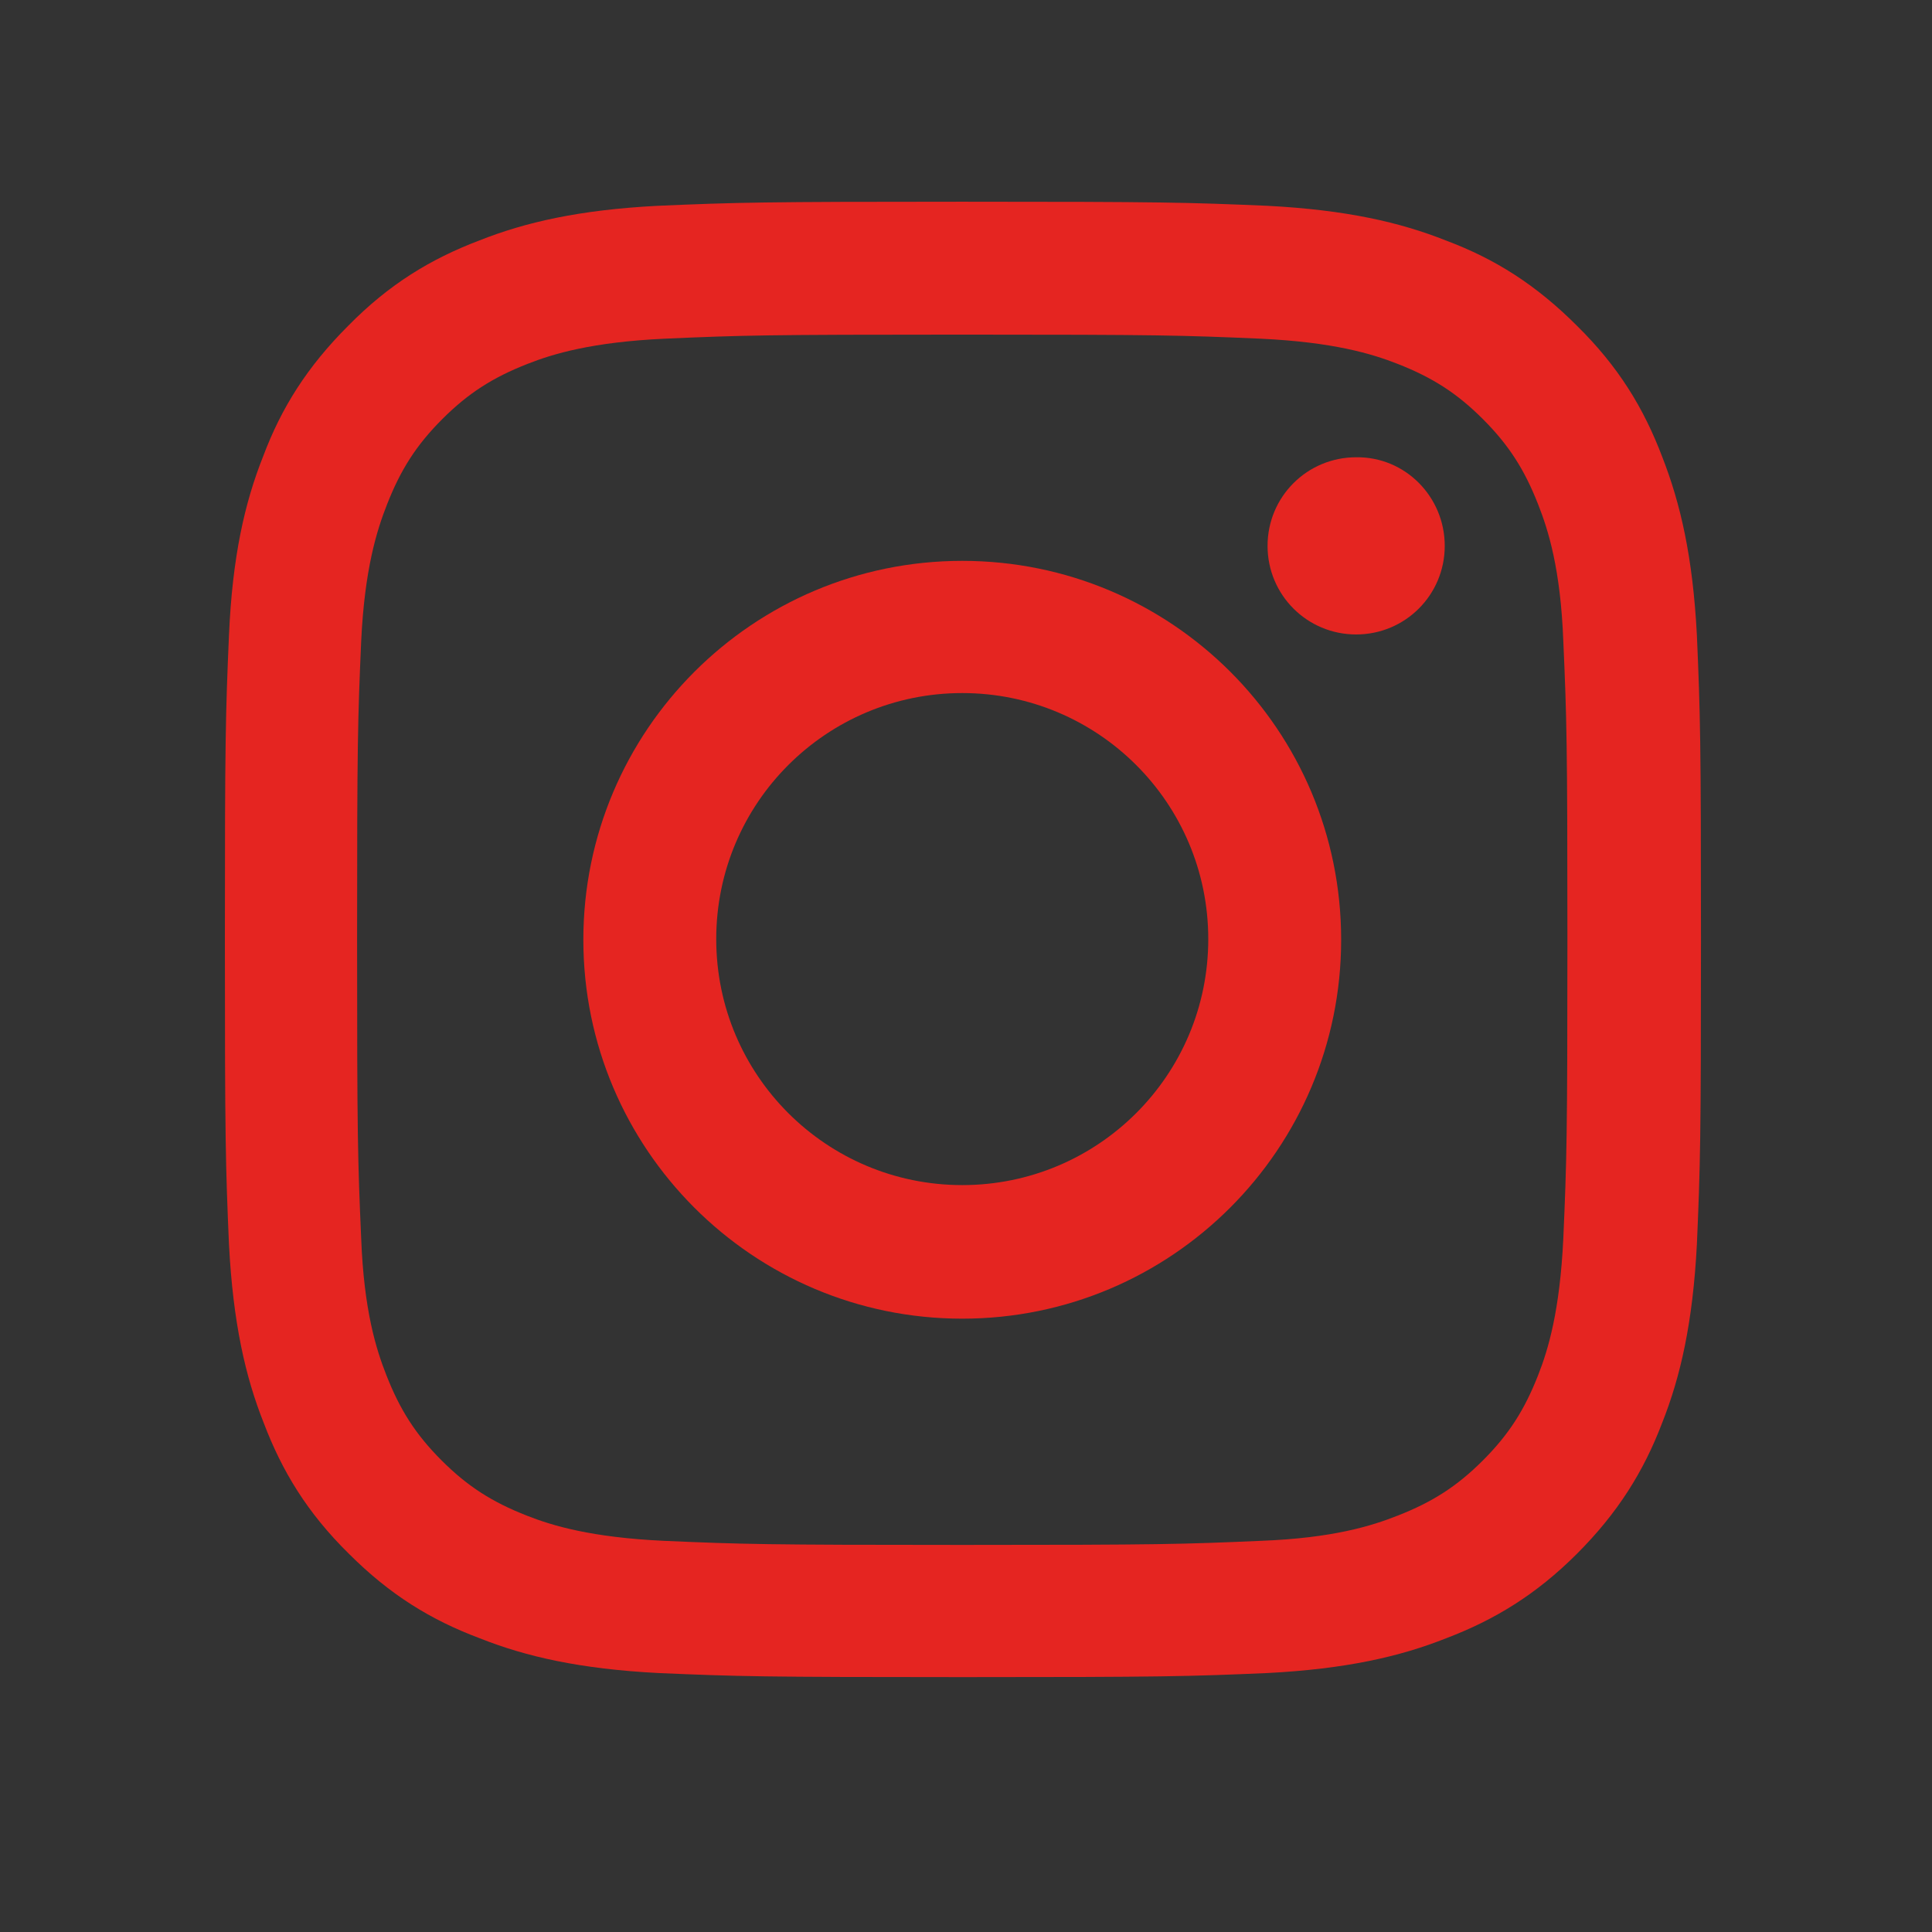 <?xml version="1.0" encoding="utf-8"?>
<!-- Generator: Adobe Illustrator 25.0.1, SVG Export Plug-In . SVG Version: 6.00 Build 0)  -->
<svg version="1.1" id="Layer_1" xmlns="http://www.w3.org/2000/svg" xmlns:xlink="http://www.w3.org/1999/xlink" x="0px" y="0px"
	 viewBox="0 0 28.35 28.35" style="enable-background:new 0 0 28.35 28.35;" xml:space="preserve">
<rect x="0" y="0" width="28.35" height="28.35" fill="#333333" stroke="none"/>
<style type="text/css">
	.st0{fill:#E52521;}
	.st1{fill:#FFFFFF;}
</style>
<g>
	<path class="st0" d="M-45.87,20.4c1.91,1.23,4.18,1.94,6.62,1.94c8.01,0,12.54-6.77,12.27-12.84c0.84-0.61,1.57-1.37,2.16-2.24
		c-0.78,0.34-1.61,0.58-2.48,0.68c0.89-0.53,1.57-1.38,1.9-2.39c-0.83,0.5-1.76,0.86-2.74,1.05c-0.79-0.84-1.91-1.36-3.15-1.36
		c-2.79,0-4.84,2.6-4.2,5.3c-3.59-0.18-6.77-1.89-8.9-4.51c-1.13,1.94-0.59,4.48,1.33,5.76c-0.71-0.02-1.37-0.22-1.96-0.54
		c-0.05,2,1.39,3.87,3.46,4.29c-0.6,0.17-1.27,0.21-1.95,0.07c0.55,1.72,2.14,2.96,4.03,3C-41.29,20.03-43.58,20.66-45.87,20.4"/>
	<path class="st0" d="M-85.11,25.72h4.81V13.68h3.35l0.35-4.03h-3.71V7.36c0-0.95,0.19-1.32,1.11-1.32h2.6V1.85h-3.33
		c-3.58,0-5.19,1.57-5.19,4.59v3.21h-2.5v4.08h2.5V25.72z"/>
</g>
<rect x="97.67" y="10.49" class="st0" width="4.08" height="13.21"/>
<g>
	<path class="st0" d="M99.45,8.76c1.33,0,2.42-1.09,2.42-2.44c0-1.35-1.08-2.44-2.42-2.44c-1.33,0-2.42,1.09-2.42,2.44
		C97.03,7.67,98.11,8.76,99.45,8.76"/>
	<path class="st0" d="M108.04,16.76c0-1.85,0.86-2.96,2.49-2.96c1.5,0,2.22,1.06,2.22,2.96v6.93h4.07v-8.36
		c0-3.54-2.01-5.25-4.81-5.25c-2.8,0-3.98,2.18-3.98,2.18v-1.78h-3.92v13.21h3.92V16.76z"/>
	<path class="st0" d="M14.12,2.96c-2.94,0-3.31,0.01-4.47,0.06C8.5,3.08,7.71,3.26,7.03,3.53C6.32,3.8,5.71,4.17,5.11,4.78
		c-0.6,0.6-0.98,1.2-1.25,1.92C3.59,7.38,3.41,8.17,3.36,9.32c-0.05,1.16-0.06,1.53-0.06,4.47c0,2.94,0.01,3.31,0.06,4.47
		c0.06,1.15,0.24,1.94,0.51,2.62c0.27,0.71,0.64,1.32,1.25,1.92c0.6,0.6,1.2,0.97,1.92,1.24c0.68,0.27,1.47,0.45,2.62,0.51
		c1.16,0.05,1.53,0.06,4.47,0.06c2.94,0,3.31-0.01,4.47-0.06c1.15-0.06,1.94-0.24,2.62-0.51c0.71-0.27,1.32-0.64,1.92-1.24
		c0.6-0.6,0.98-1.21,1.25-1.92c0.27-0.68,0.45-1.47,0.51-2.62c0.05-1.16,0.06-1.52,0.06-4.47c0-2.94-0.01-3.31-0.06-4.47
		c-0.06-1.15-0.24-1.93-0.51-2.62c-0.27-0.71-0.64-1.32-1.25-1.92c-0.6-0.6-1.2-0.98-1.92-1.25c-0.68-0.27-1.47-0.45-2.62-0.51
		C17.43,2.97,17.06,2.96,14.12,2.96 M14.12,4.91c2.89,0,3.23,0.01,4.38,0.06c1.06,0.05,1.63,0.22,2.01,0.37
		c0.51,0.2,0.87,0.43,1.25,0.81c0.38,0.38,0.61,0.74,0.81,1.25c0.15,0.38,0.33,0.95,0.37,2.01c0.05,1.14,0.06,1.48,0.06,4.38
		s-0.01,3.23-0.06,4.38c-0.05,1.06-0.22,1.63-0.37,2.01c-0.2,0.51-0.43,0.87-0.81,1.25c-0.38,0.38-0.74,0.61-1.25,0.81
		c-0.38,0.15-0.95,0.33-2.01,0.37c-1.14,0.05-1.48,0.06-4.38,0.06c-2.89,0-3.23-0.01-4.38-0.06c-1.06-0.05-1.63-0.22-2.01-0.37
		c-0.51-0.2-0.87-0.43-1.25-0.81c-0.38-0.38-0.61-0.74-0.81-1.25c-0.15-0.38-0.33-0.95-0.37-2.01c-0.05-1.14-0.06-1.48-0.06-4.38
		s0.01-3.23,0.06-4.38C5.35,8.35,5.53,7.78,5.68,7.4c0.2-0.51,0.43-0.87,0.81-1.25c0.38-0.38,0.74-0.61,1.25-0.81
		c0.38-0.15,0.95-0.32,2.01-0.37C10.89,4.92,11.23,4.91,14.12,4.91"/>
	<path class="st0" d="M14.12,17.39c-1.99,0-3.61-1.61-3.61-3.61c0-2,1.62-3.61,3.61-3.61c1.99,0,3.61,1.61,3.61,3.61
		C17.73,15.78,16.11,17.39,14.12,17.39 M14.12,8.23c-3.07,0-5.56,2.49-5.56,5.56c0,3.07,2.49,5.56,5.56,5.56
		c3.07,0,5.56-2.49,5.56-5.56C19.68,10.71,17.19,8.23,14.12,8.23"/>
	<path class="st0" d="M21.2,8.01c0,0.72-0.58,1.3-1.3,1.3c-0.72,0-1.3-0.58-1.3-1.3c0-0.72,0.58-1.3,1.3-1.3
		C20.62,6.7,21.2,7.29,21.2,8.01"/>
	<path class="st0" d="M74.55,8.25C74.26,7.15,73.4,6.29,72.31,6c-1.97-0.54-9.88-0.54-9.88-0.54s-7.91,0-9.88,0.54
		c-1.08,0.29-1.95,1.15-2.23,2.25c-0.53,1.99-0.53,6.13-0.53,6.13s0,4.14,0.53,6.13c0.29,1.1,1.15,1.96,2.23,2.25
		c1.97,0.53,9.88,0.53,9.88,0.53s7.91,0,9.88-0.53c1.09-0.29,1.95-1.15,2.24-2.25c0.53-1.99,0.53-6.13,0.53-6.13
		S75.08,10.23,74.55,8.25"/>
</g>
<polygon class="st1" points="60.09,18.13 60.09,10.62 66.7,14.38 "/>
</svg>
